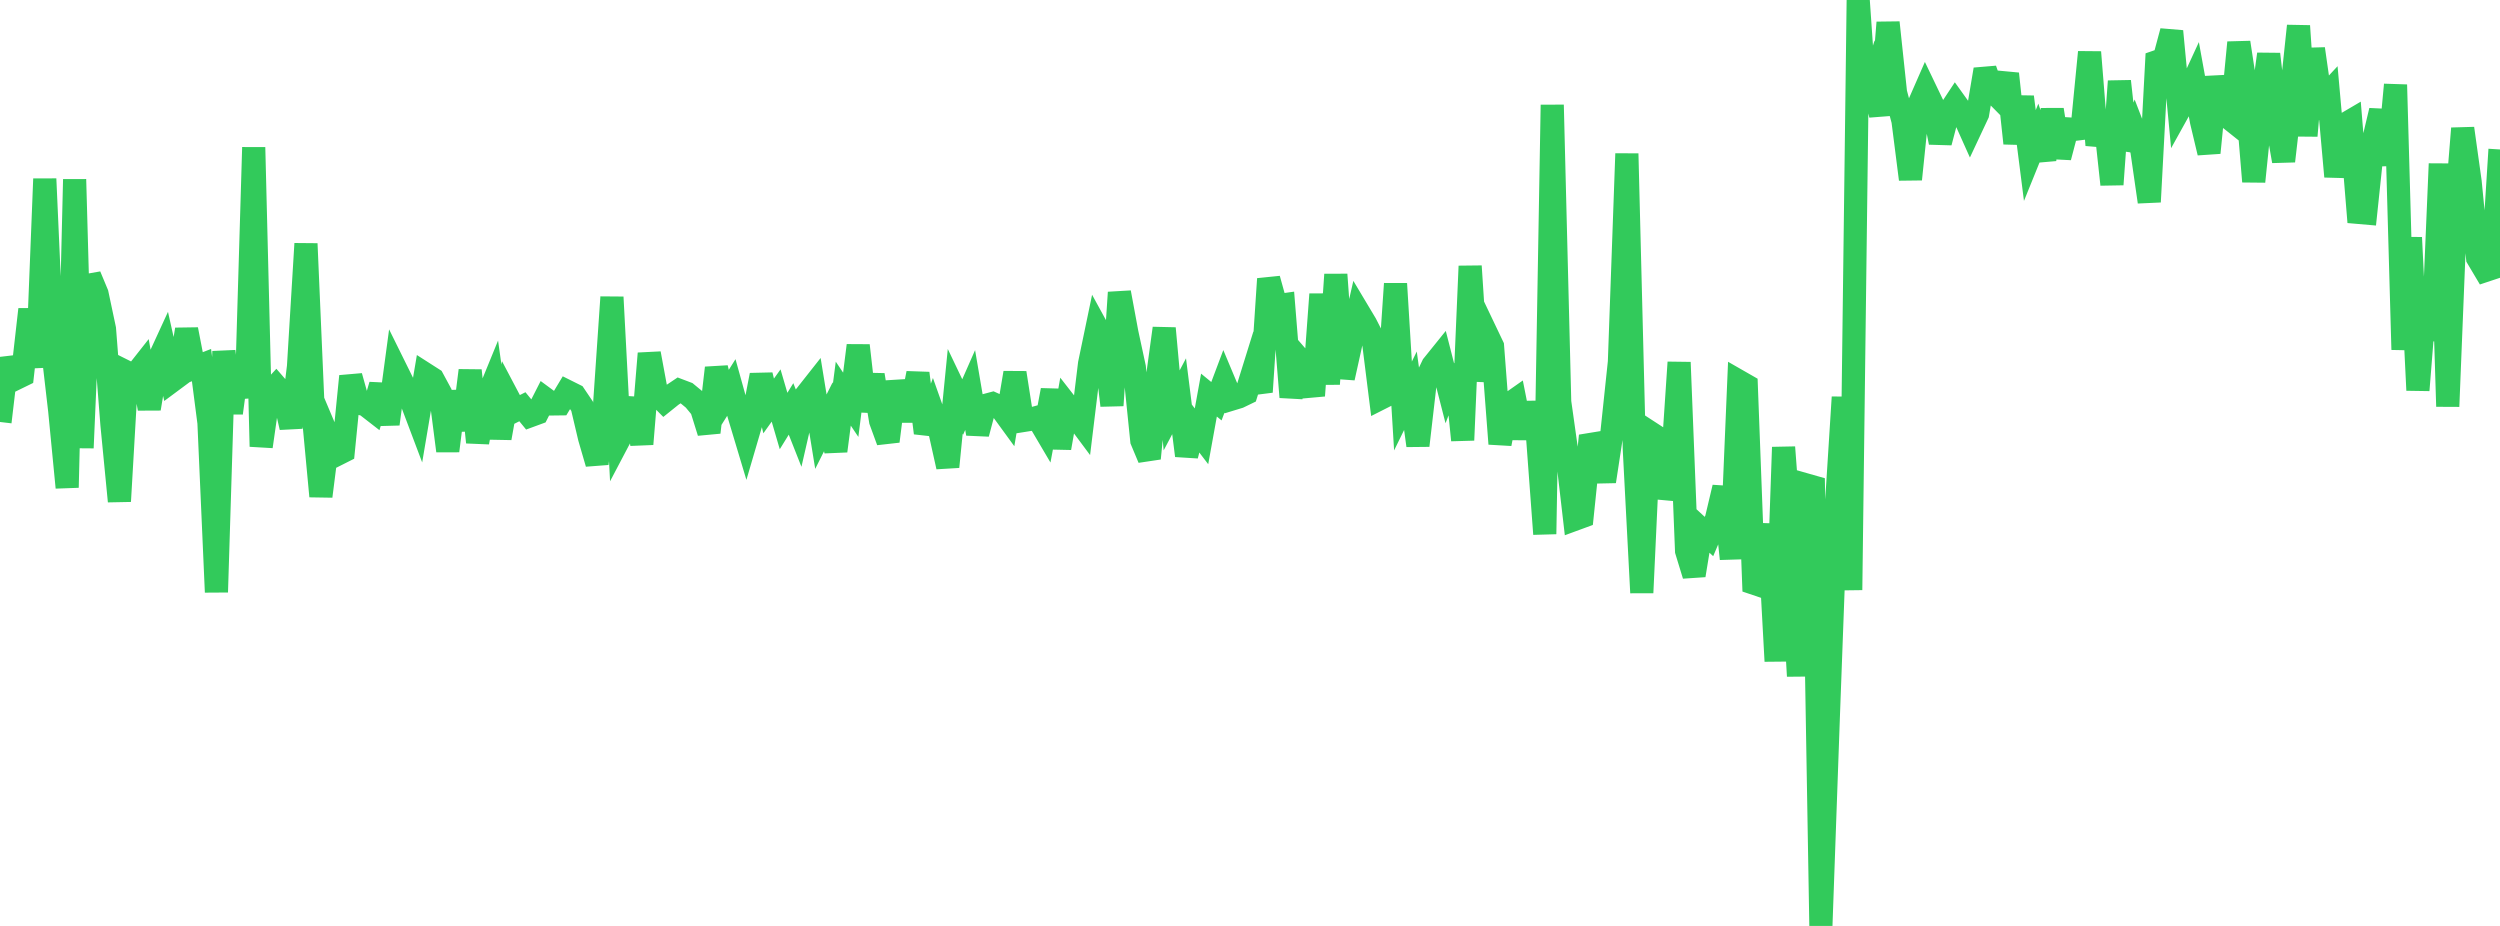 <?xml version="1.0" standalone="no"?>
<!DOCTYPE svg PUBLIC "-//W3C//DTD SVG 1.1//EN" "http://www.w3.org/Graphics/SVG/1.1/DTD/svg11.dtd">

<svg width="135" height="50" viewBox="0 0 135 50" preserveAspectRatio="none" 
  xmlns="http://www.w3.org/2000/svg"
  xmlns:xlink="http://www.w3.org/1999/xlink">


<polyline points="0.0, 22.787 0.403, 19.369 0.806, 20.464 1.209, 20.267 1.612, 16.708 2.015, 19.83 2.418, 9.659 2.821, 18.691 3.224, 22.171 3.627, 26.326 4.03, 9.685 4.433, 24.186 4.836, 14.896 5.239, 15.863 5.642, 17.764 6.045, 22.928 6.448, 27.069 6.851, 20.103 7.254, 20.304 7.657, 19.793 8.06, 22.067 8.463, 19.657 8.866, 18.781 9.269, 20.578 9.672, 20.279 10.075, 17.791 10.478, 19.872 10.881, 19.715 11.284, 22.83 11.687, 31.976 12.09, 18.972 12.493, 22.303 12.896, 19.318 13.299, 21.463 13.701, 7.958 14.104, 24.112 14.507, 21.29 14.91, 20.852 15.313, 21.317 15.716, 23.079 16.119, 19.792 16.522, 13.16 16.925, 22.494 17.328, 26.798 17.731, 23.616 18.134, 24.571 18.537, 24.368 18.94, 20.317 19.343, 21.758 19.746, 21.86 20.149, 22.173 20.552, 20.794 20.955, 22.895 21.358, 19.898 21.761, 20.713 22.164, 21.522 22.567, 22.589 22.97, 20.207 23.373, 20.465 23.776, 21.211 24.179, 24.346 24.582, 21.147 24.985, 23.216 25.388, 20.007 25.791, 23.883 26.194, 21.755 26.597, 20.77 27.0, 23.656 27.403, 21.404 27.806, 22.168 28.209, 21.964 28.612, 22.456 29.015, 22.308 29.418, 21.516 29.821, 21.813 30.224, 21.808 30.627, 21.138 31.03, 21.339 31.433, 21.937 31.836, 23.644 32.239, 25.028 32.642, 21.942 33.045, 16.046 33.448, 23.688 33.851, 22.922 34.254, 21.547 34.657, 23.979 35.06, 19.087 35.463, 21.269 35.866, 21.675 36.269, 21.351 36.672, 21.081 37.075, 21.234 37.478, 21.566 37.881, 22.053 38.284, 23.347 38.687, 19.868 39.09, 21.564 39.493, 20.924 39.896, 22.375 40.299, 23.717 40.701, 22.346 41.104, 20.256 41.507, 21.922 41.91, 21.357 42.313, 22.735 42.716, 22.082 43.119, 23.103 43.522, 21.344 43.925, 20.833 44.328, 23.311 44.731, 22.506 45.134, 24.352 45.537, 21.257 45.94, 21.858 46.343, 18.658 46.746, 22.192 47.149, 20.248 47.552, 22.724 47.955, 23.826 48.358, 20.621 48.761, 22.205 49.164, 22.206 49.567, 20.156 49.97, 23.379 50.373, 22.264 50.776, 23.399 51.179, 25.207 51.582, 21.134 51.985, 21.977 52.388, 21.062 52.791, 23.421 53.194, 21.899 53.597, 21.792 54.0, 21.974 54.403, 22.527 54.806, 20.133 55.209, 22.714 55.612, 22.65 56.015, 22.539 56.418, 23.223 56.821, 21.07 57.224, 24.193 57.627, 21.89 58.03, 22.407 58.433, 22.948 58.836, 19.639 59.239, 17.704 59.642, 18.439 60.045, 21.894 60.448, 15.795 60.851, 17.97 61.254, 19.839 61.657, 23.79 62.06, 24.752 62.463, 20.671 62.866, 17.729 63.269, 22.162 63.672, 21.397 64.075, 24.603 64.478, 23.033 64.881, 23.561 65.284, 21.335 65.687, 21.666 66.09, 20.595 66.493, 21.556 66.896, 21.433 67.299, 21.238 67.701, 19.945 68.104, 21.165 68.507, 15.061 68.91, 16.517 69.313, 16.46 69.716, 21.443 70.119, 19.341 70.522, 19.807 70.925, 21.365 71.328, 15.891 71.731, 20.736 72.134, 14.824 72.537, 20.406 72.94, 18.585 73.343, 16.823 73.746, 17.497 74.149, 18.287 74.552, 21.507 74.955, 21.303 75.358, 15.322 75.761, 21.923 76.164, 21.1 76.567, 24.059 76.97, 20.574 77.373, 19.732 77.776, 19.232 78.179, 20.806 78.582, 19.761 78.985, 23.768 79.388, 14.372 79.791, 20.558 80.194, 17.852 80.597, 18.697 81.0, 23.965 81.403, 21.892 81.806, 21.609 82.209, 23.648 82.612, 21.781 83.015, 23.395 83.418, 28.837 83.821, 5.664 84.224, 21.701 84.627, 24.564 85.03, 28.043 85.433, 27.895 85.836, 24.009 86.239, 23.943 86.642, 25.996 87.045, 23.357 87.448, 19.548 87.851, 8.297 88.254, 24.281 88.657, 32.006 89.06, 23.329 89.463, 23.591 89.866, 26.879 90.269, 25.597 90.672, 19.567 91.075, 29.749 91.478, 31.066 91.881, 28.6 92.284, 28.973 92.687, 28.025 93.09, 26.321 93.493, 30.176 93.896, 20.589 94.299, 20.82 94.701, 31.49 95.104, 31.626 95.507, 28.309 95.91, 35.703 96.313, 24.151 96.716, 29.5 97.119, 36.509 97.522, 26.183 97.925, 26.298 98.328, 50.0 98.731, 38.682 99.134, 27.815 99.537, 21.447 99.94, 31.859 100.343, 0.0 100.746, 5.813 101.149, 4.526 101.552, 6.207 101.955, 1.218 102.358, 5.004 102.761, 6.518 103.164, 9.68 103.567, 5.764 103.97, 4.844 104.373, 5.684 104.776, 7.691 105.179, 6.156 105.582, 5.546 105.985, 6.108 106.388, 7.007 106.791, 6.148 107.194, 3.752 107.597, 4.905 108.0, 5.314 108.403, 3.984 108.806, 7.737 109.209, 5.235 109.612, 8.398 110.015, 7.402 110.418, 8.606 110.821, 5.924 111.224, 8.492 111.627, 6.958 112.03, 6.984 112.433, 6.934 112.836, 2.817 113.239, 7.835 113.642, 6.242 114.045, 9.961 114.448, 4.388 114.851, 8.045 115.254, 7.063 115.657, 8.106 116.06, 10.901 116.463, 3.333 116.866, 3.194 117.269, 1.688 117.672, 5.936 118.075, 5.21 118.478, 4.335 118.881, 6.557 119.284, 8.248 119.687, 4.16 120.09, 6.148 120.493, 6.469 120.896, 2.296 121.299, 4.938 121.701, 9.803 122.104, 5.865 122.507, 2.924 122.91, 6.398 123.313, 8.7 123.716, 5.221 124.119, 1.401 124.522, 7.331 124.925, 2.637 125.328, 5.46 125.731, 5.027 126.134, 9.532 126.537, 6.769 126.94, 6.532 127.343, 11.468 127.746, 11.503 128.149, 7.674 128.552, 5.974 128.955, 8.904 129.358, 4.576 129.761, 18.88 130.164, 12.829 130.567, 21.071 130.97, 16.036 131.373, 18.373 131.776, 8.844 132.179, 21.948 132.582, 11.917 132.985, 6.935 133.388, 9.824 133.791, 13.932 134.194, 14.61 134.597, 14.476 135.0, 8.071" fill="none" stroke="#32ca5b" stroke-width="1.25"/>

</svg>